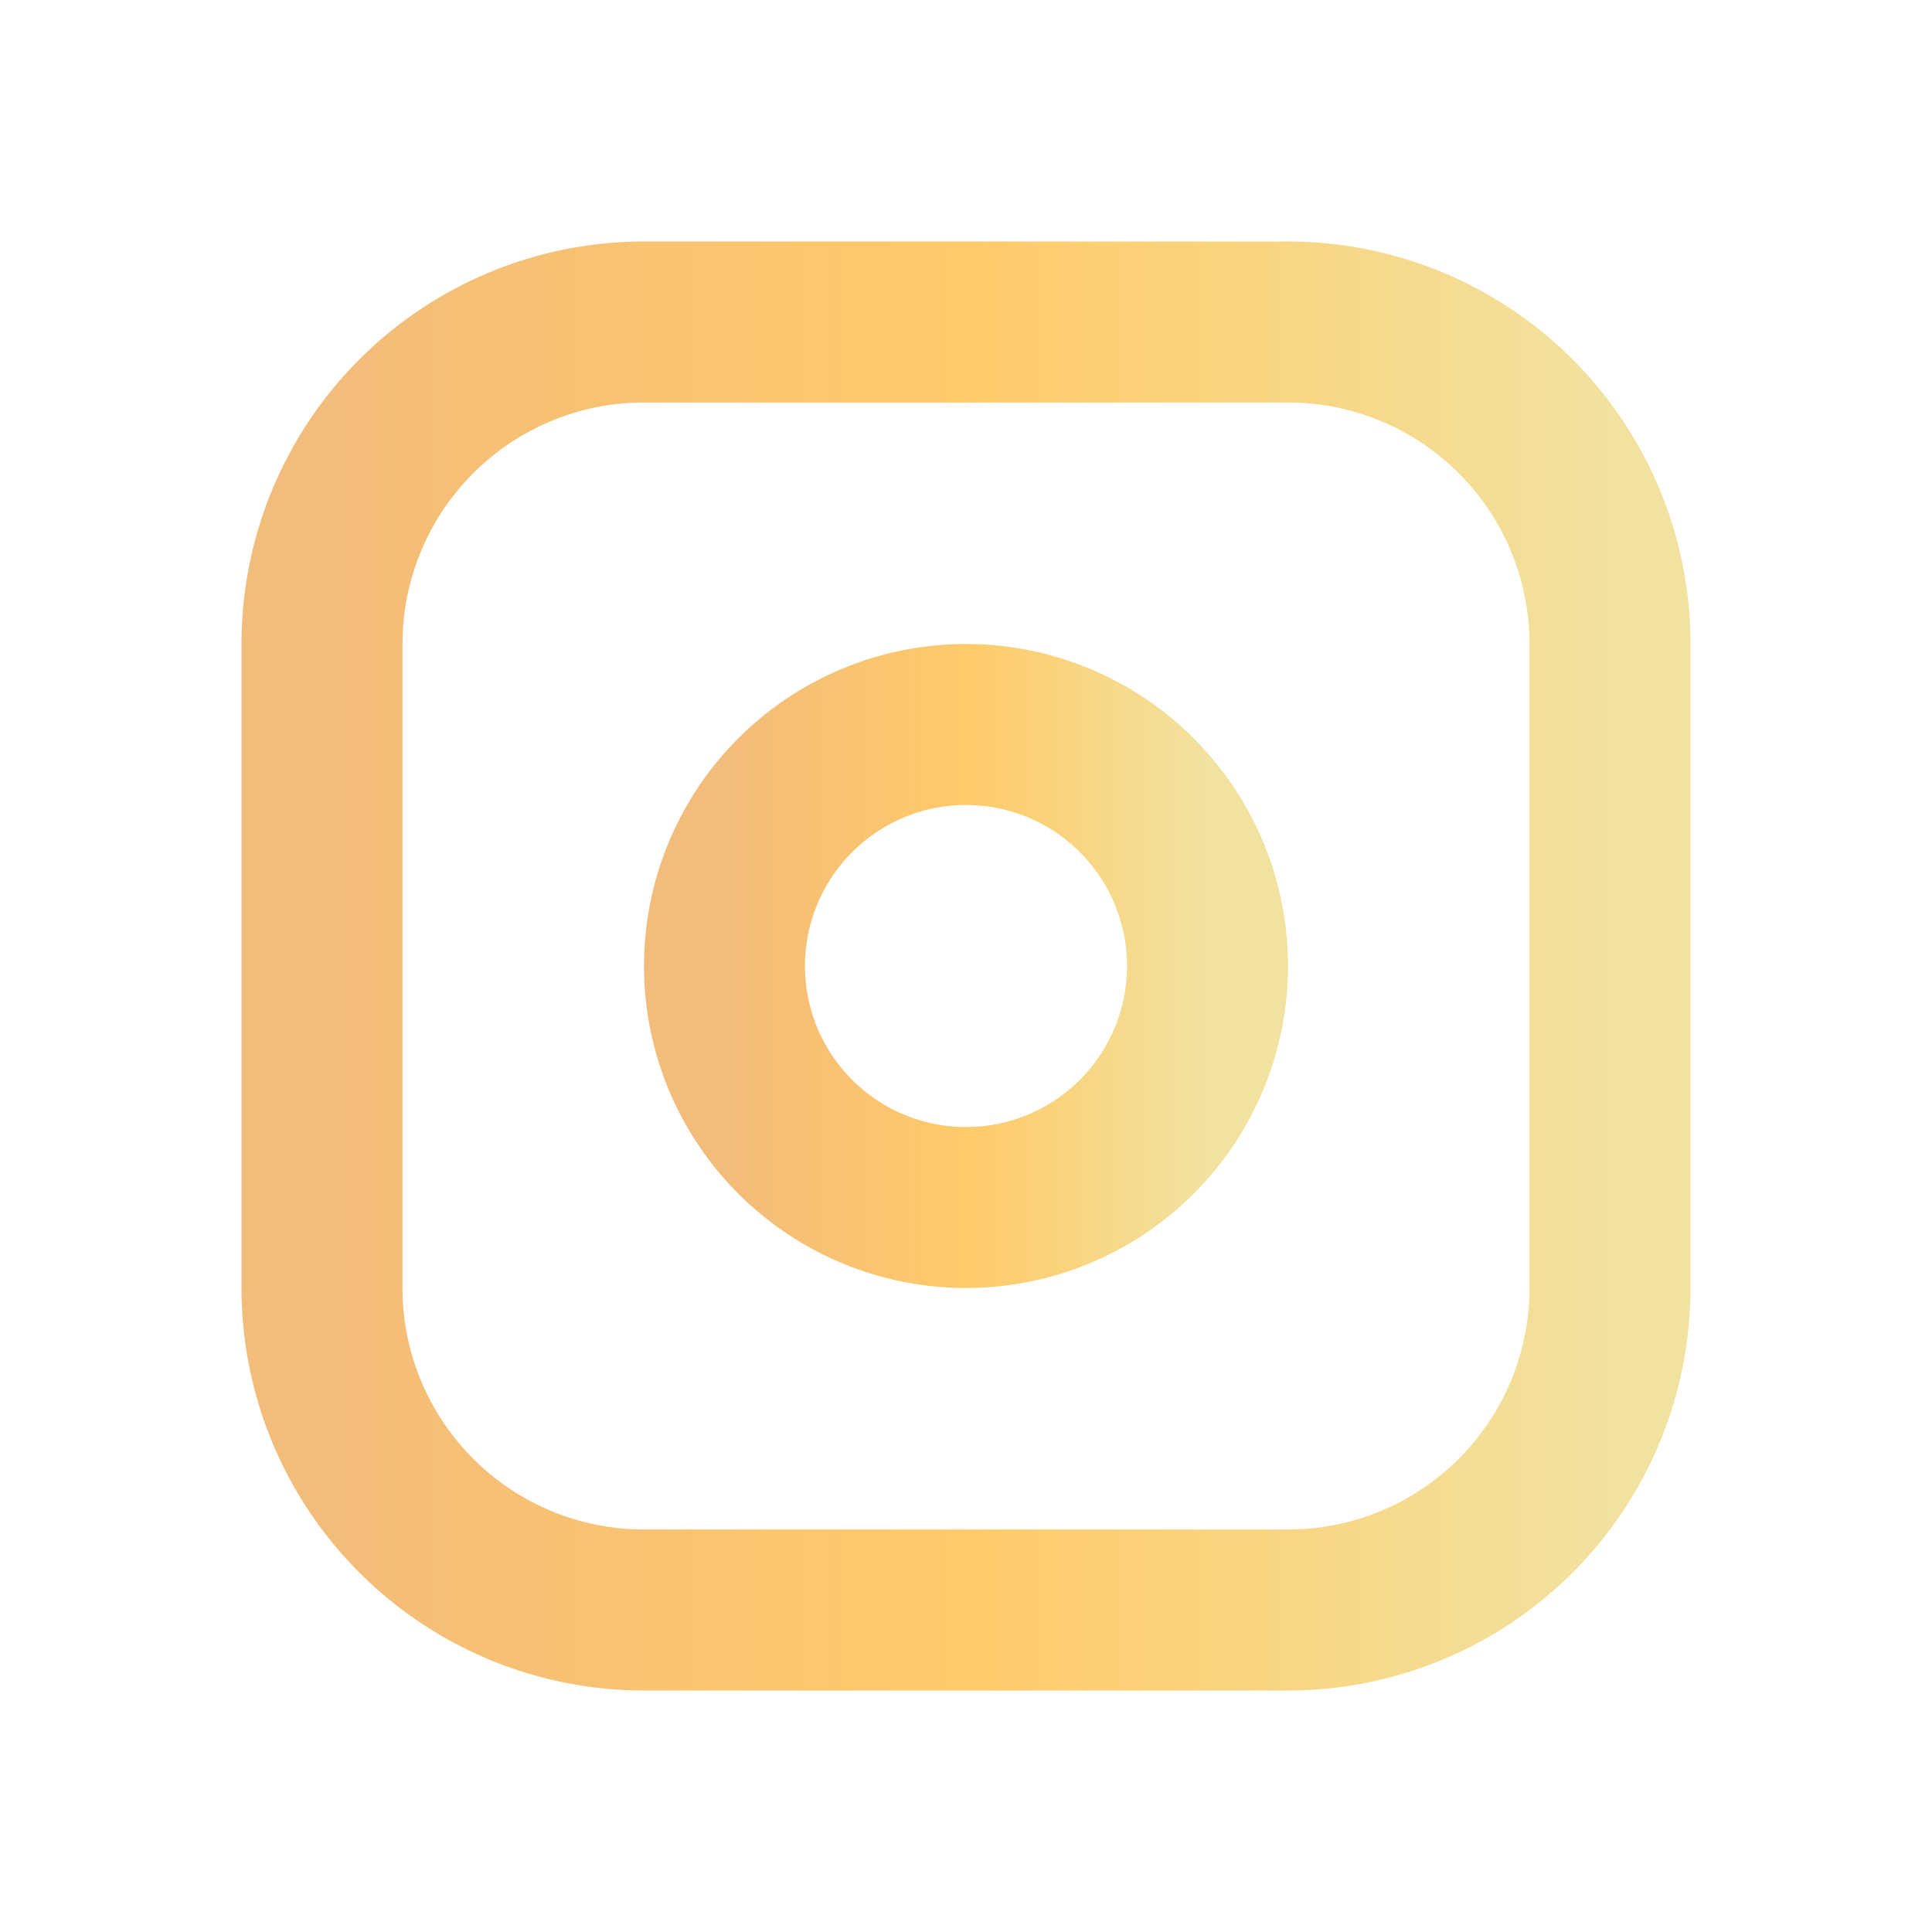 <svg xmlns="http://www.w3.org/2000/svg" class="icon icon-tabler icon-tabler-brand-instagram" width="24" height="24" viewBox="0 0 24 24" stroke-width="2" stroke="url(#instagram-gradient)" fill="none" stroke-linecap="round" stroke-linejoin="round">
  <defs>
    <linearGradient id="instagram-gradient" x1="0%" y1="0%" x2="100%" y2="0%">
      <stop offset="0%" style="stop-color: #F2BC7A" />
      <stop offset="50%" style="stop-color: #FFCA69" />
      <stop offset="100%" style="stop-color: #F1E29F" />
    </linearGradient>
  </defs>
  <path stroke="none" d="M0 0h24v24H0z" fill="none"/>
  <path d="M4 4m0 4a4 4 0 0 1 4 -4h8a4 4 0 0 1 4 4v8a4 4 0 0 1 -4 4h-8a4 4 0 0 1 -4 -4z" />
  <path d="M12 12m-3 0a3 3 0 1 0 6 0a3 3 0 1 0 -6 0" />
  <path d="M16.5 7.5l0 .01" />
</svg>